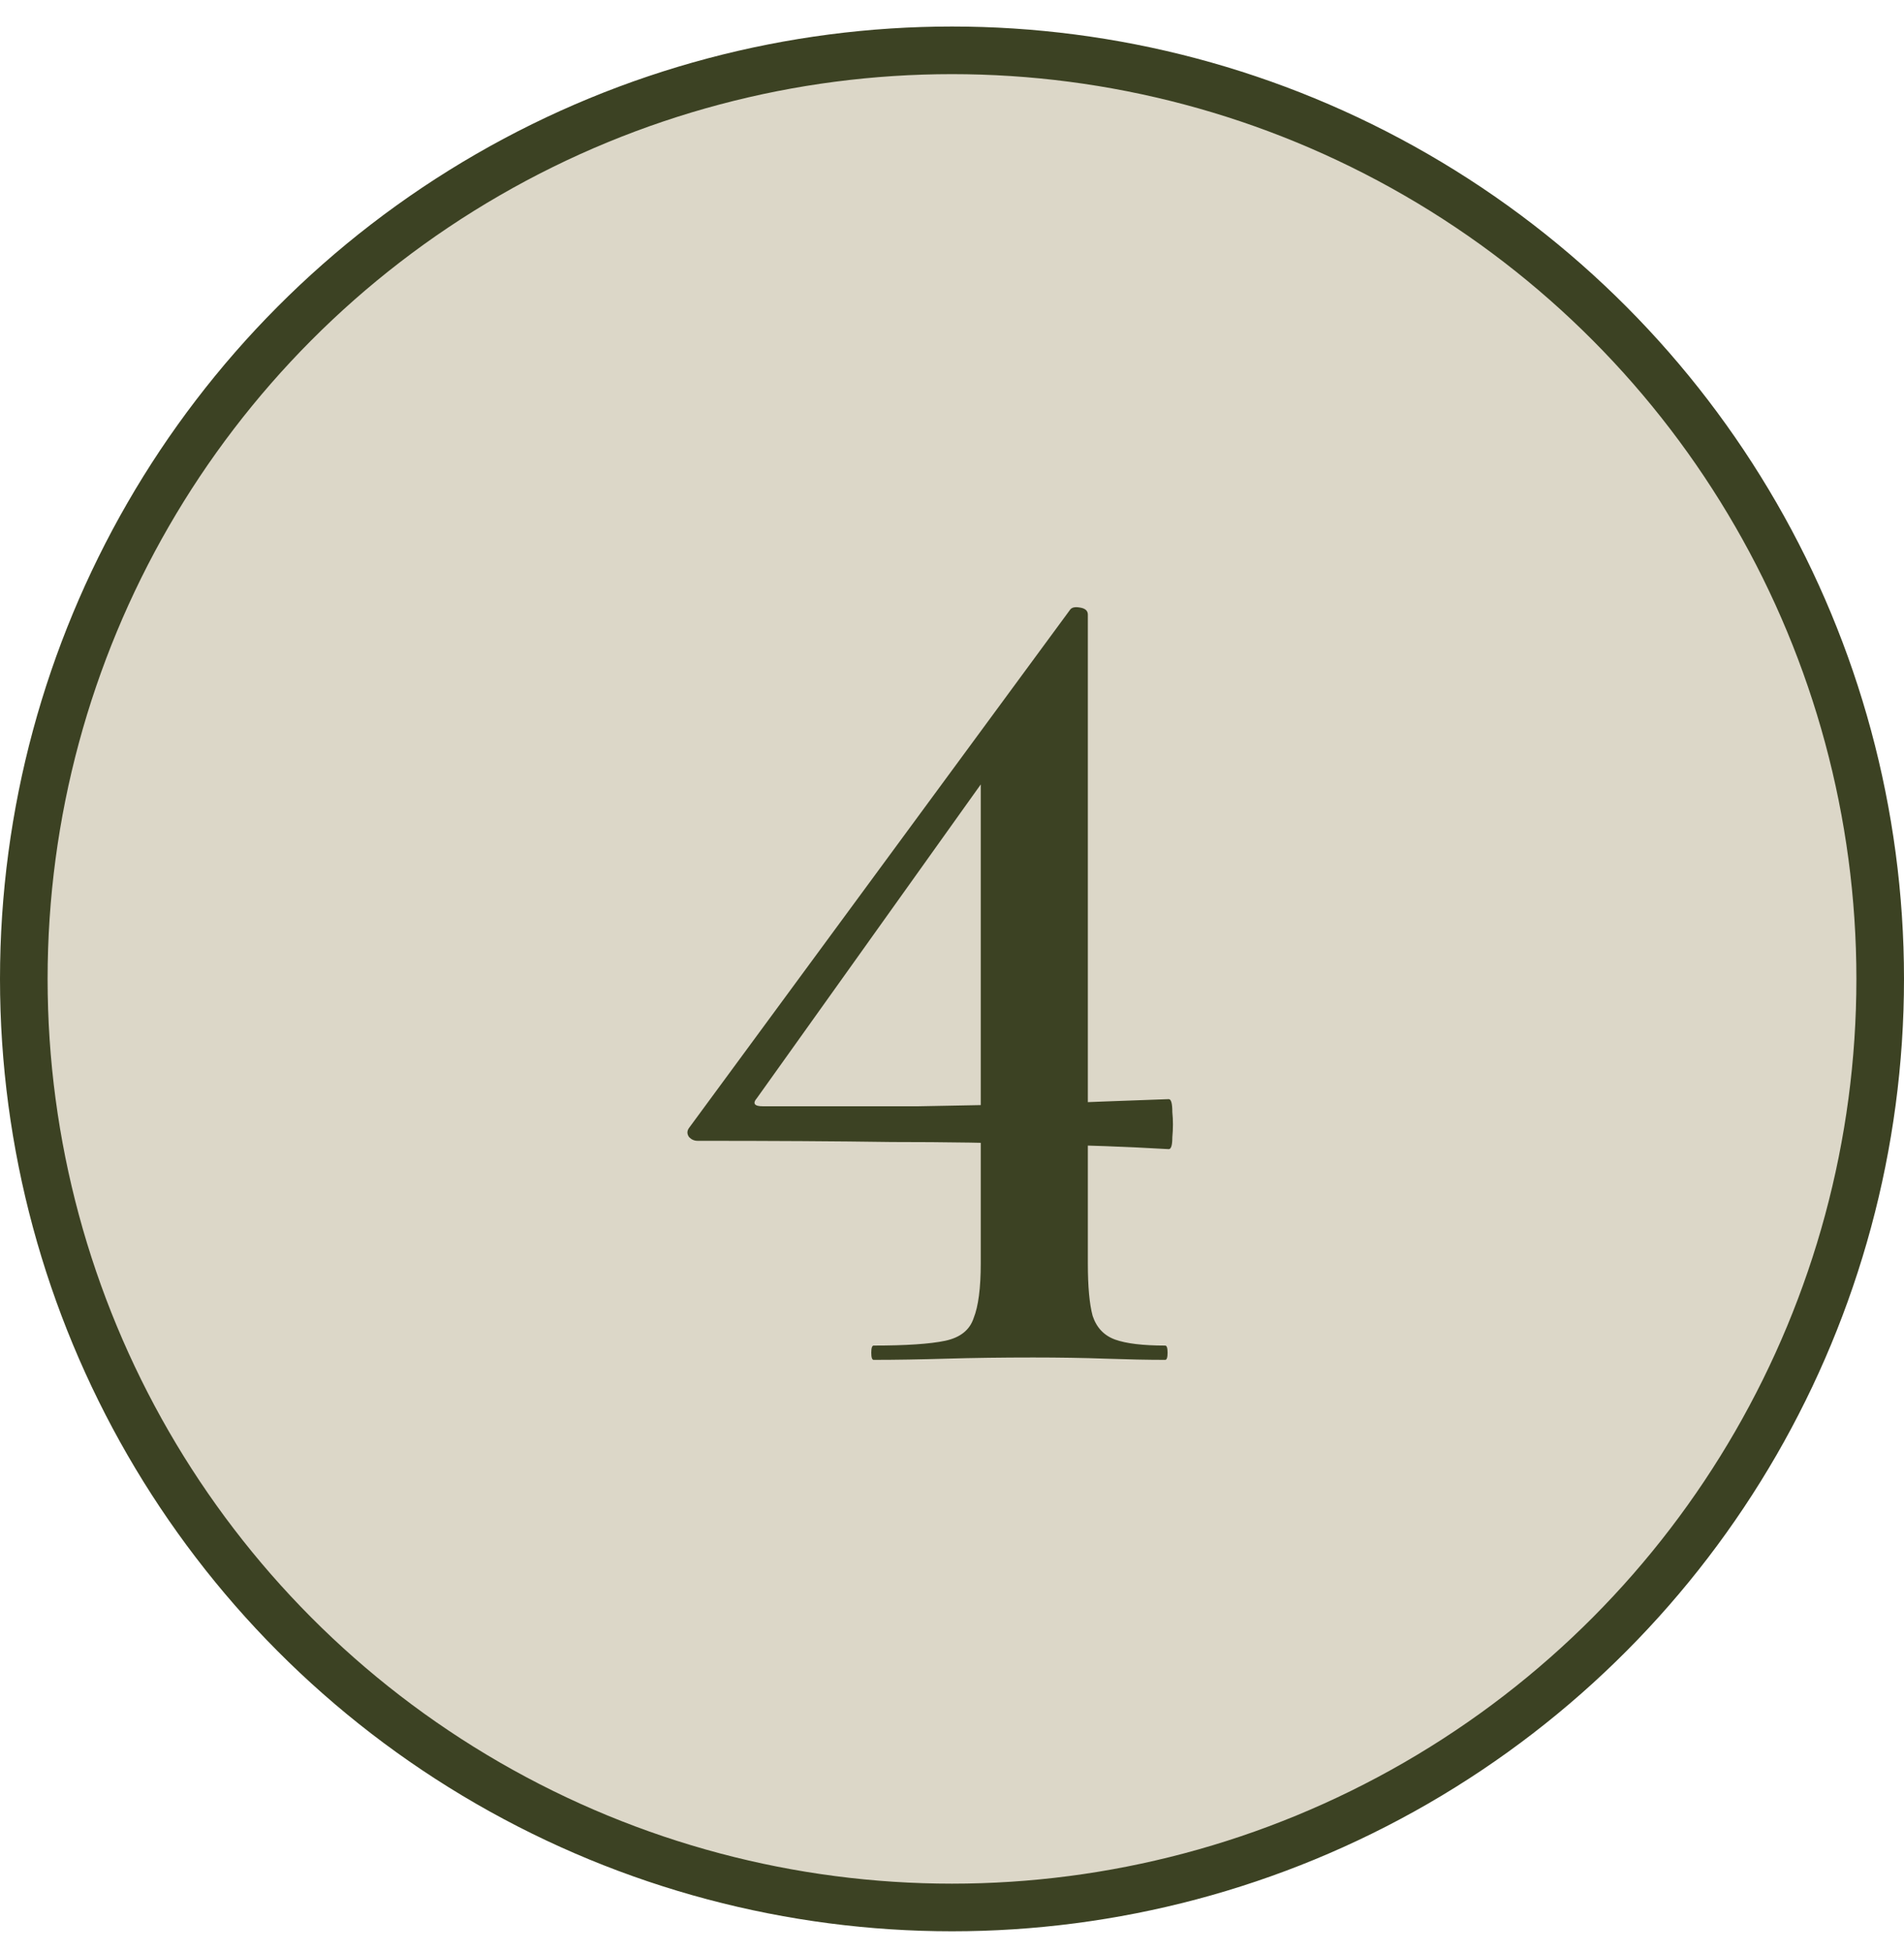 <?xml version="1.0" encoding="UTF-8"?> <svg xmlns="http://www.w3.org/2000/svg" width="40" height="41" viewBox="0 0 40 41" fill="none"><circle cx="20" cy="20.557" r="19.5" fill="#DCD7C8" stroke="#3C4223"></circle><path d="M22.854 26.532C22.854 27.015 22.887 27.382 22.954 27.632C23.037 27.882 23.196 28.048 23.429 28.132C23.662 28.215 24.012 28.257 24.479 28.257C24.512 28.257 24.529 28.307 24.529 28.407C24.529 28.507 24.512 28.557 24.479 28.557C24.112 28.557 23.696 28.548 23.229 28.532C22.762 28.515 22.254 28.507 21.704 28.507C21.054 28.507 20.446 28.515 19.879 28.532C19.329 28.548 18.821 28.557 18.354 28.557C18.321 28.557 18.304 28.507 18.304 28.407C18.304 28.307 18.321 28.257 18.354 28.257C19.037 28.257 19.537 28.223 19.854 28.157C20.171 28.09 20.371 27.932 20.454 27.682C20.554 27.432 20.604 27.048 20.604 26.532V15.857L21.579 15.107L15.904 23.057C15.804 23.173 15.846 23.232 16.029 23.232C17.279 23.232 18.362 23.232 19.279 23.232C20.212 23.215 21.087 23.198 21.904 23.182C22.737 23.148 23.621 23.115 24.554 23.082C24.604 23.082 24.629 23.173 24.629 23.357C24.646 23.523 24.646 23.698 24.629 23.882C24.629 24.048 24.604 24.132 24.554 24.132C23.687 24.082 22.787 24.048 21.854 24.032C20.921 23.998 19.879 23.982 18.729 23.982C17.579 23.965 16.221 23.957 14.654 23.957C14.587 23.957 14.529 23.932 14.479 23.882C14.429 23.815 14.429 23.748 14.479 23.682L22.479 12.807C22.512 12.757 22.579 12.74 22.679 12.757C22.796 12.773 22.854 12.823 22.854 12.907V26.532Z" fill="#3C4223"></path></svg> 